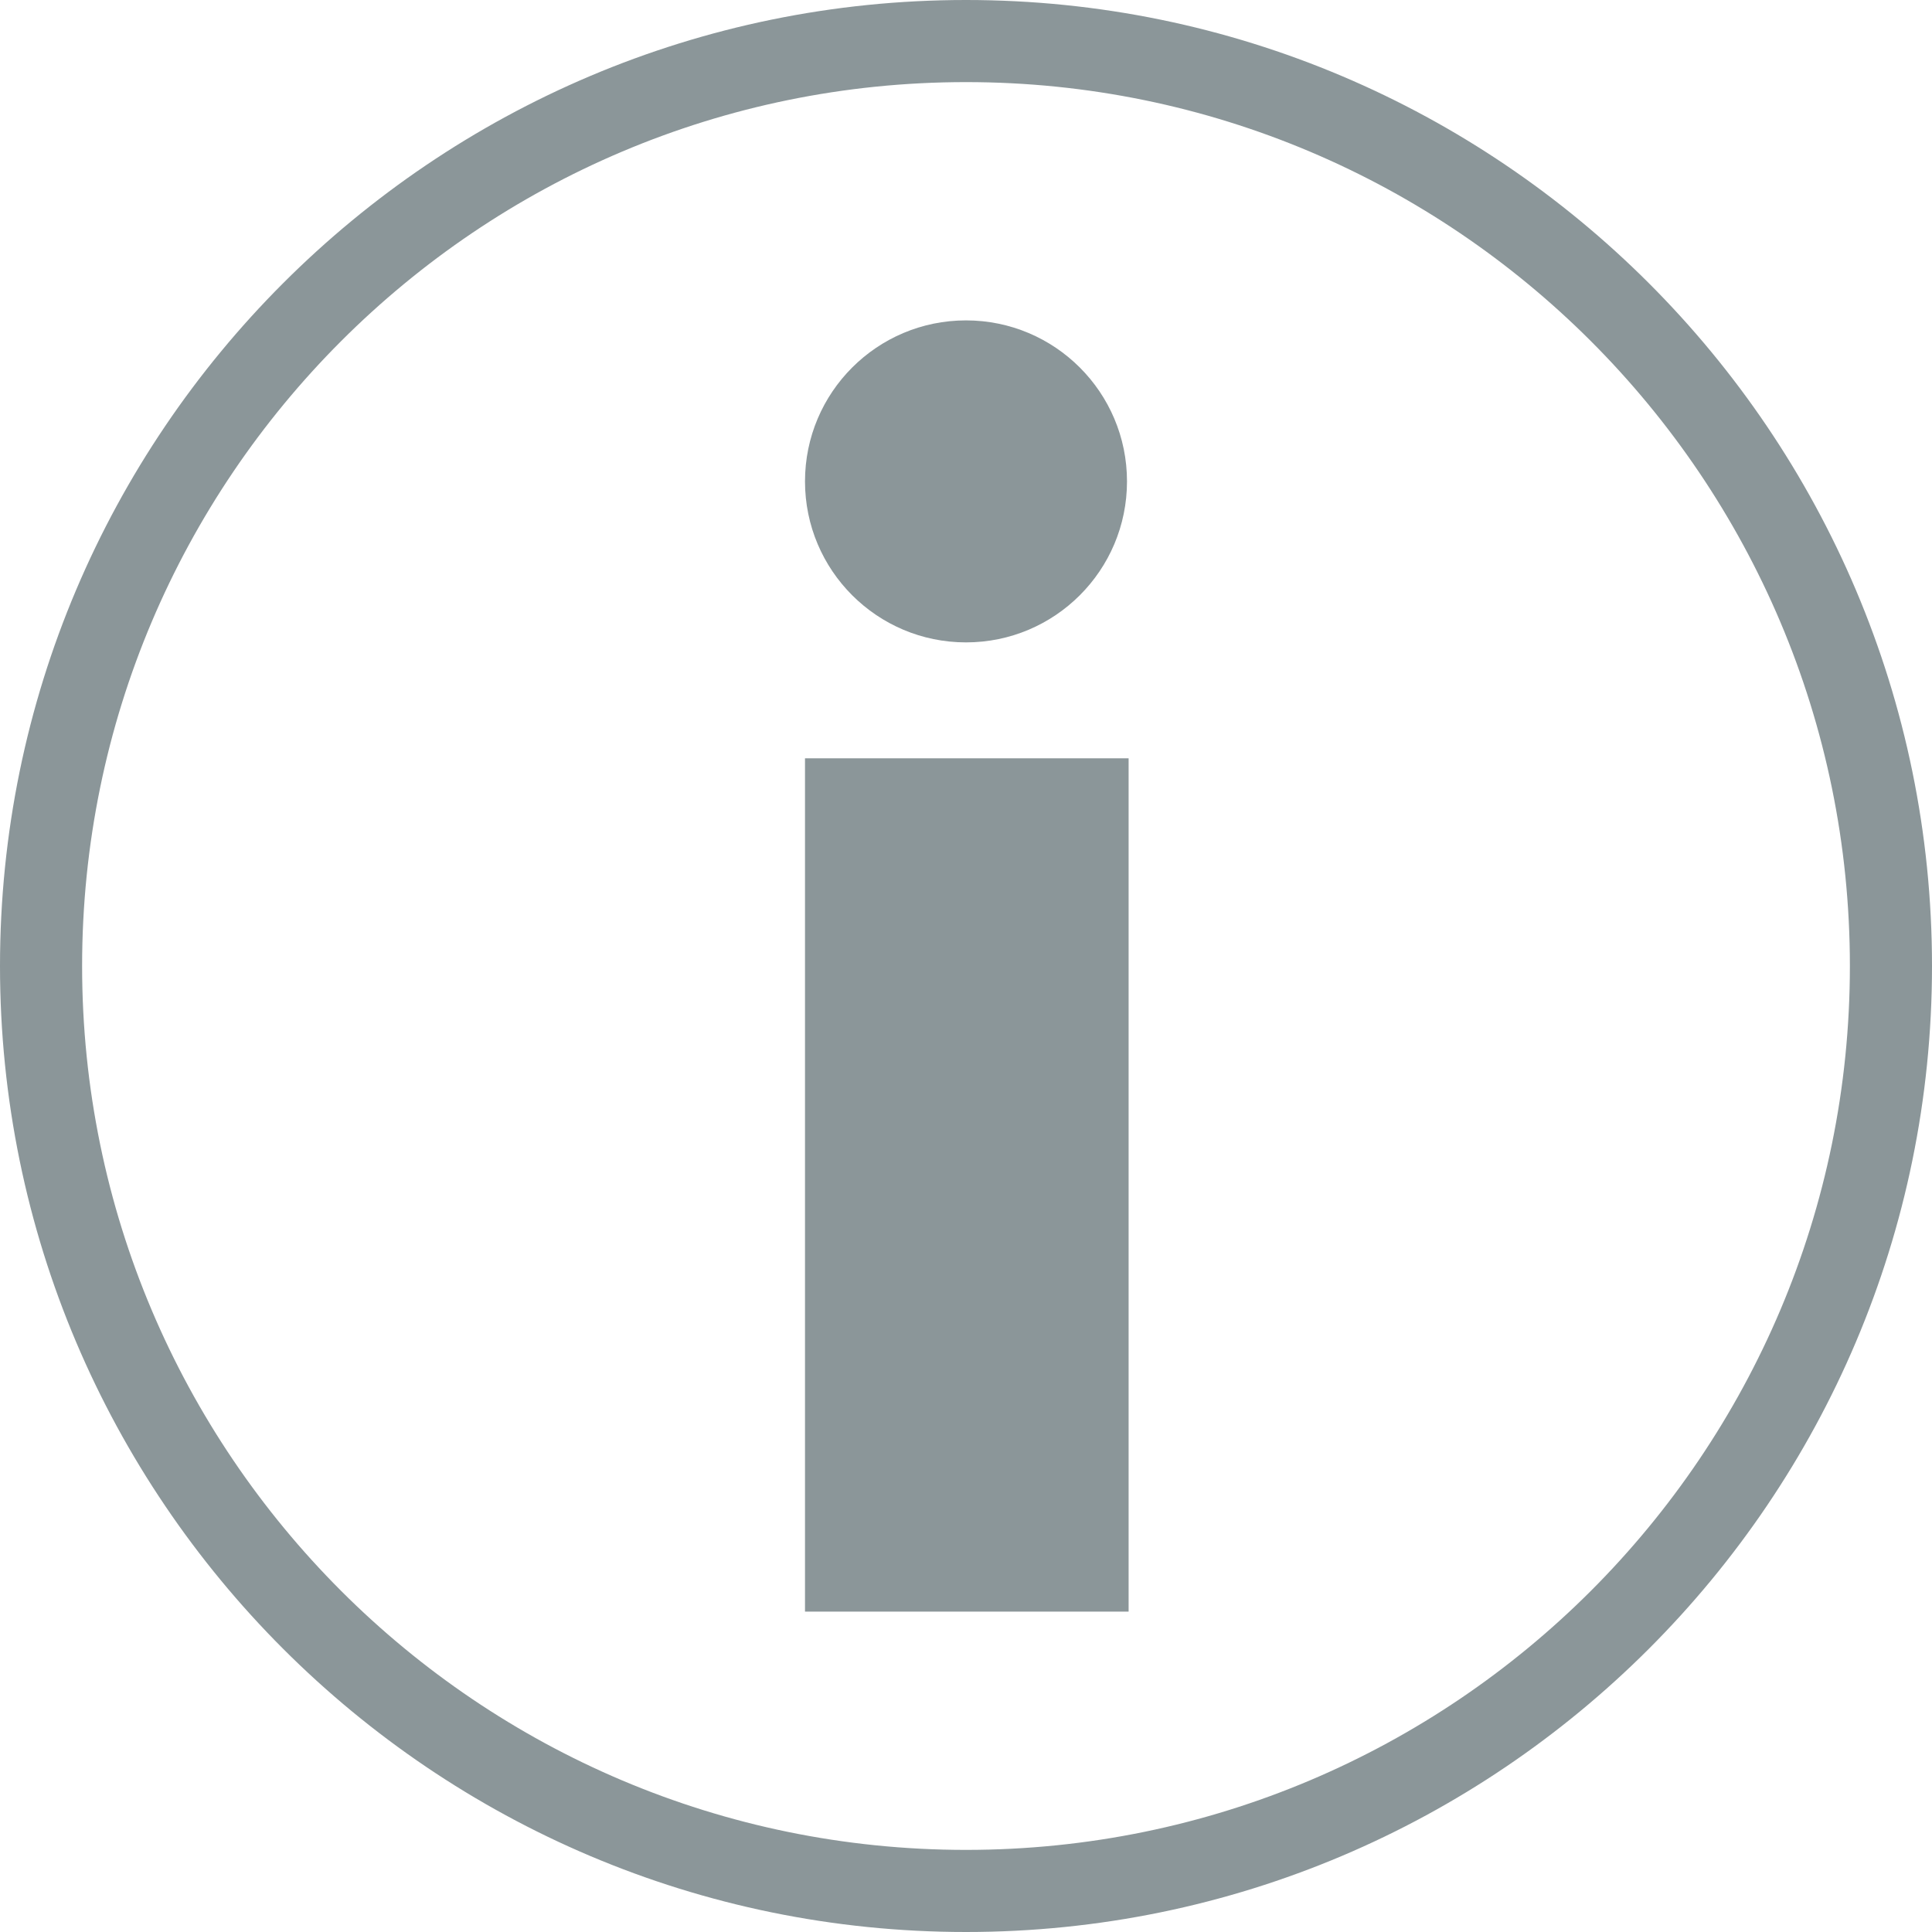 <svg version="1.1" xmlns="http://www.w3.org/2000/svg" xmlns:xlink="http://www.w3.org/1999/xlink" x="0px" y="0px" viewBox="0 0 120 120" style="enable-background:new 0 0 120 120;" xml:space="preserve">
	<rect x="50" y="47.1" fill="#8B9699" width="20.1" height="53"/>
	<circle fill="#8B9699" cx="60" cy="29.9" r="10"/>
	<path fill="#8B9699" d="M60,0C26.9,0,0,26.9,0,60s26.9,60,60,60s60-26.9,60-60S93.1,0,60,0z M60,114.9C29.7,114.9,5.1,90.3,5.1,60
		S29.7,5.1,60,5.1s54.9,24.6,54.9,54.9S90.3,114.9,60,114.9L60,114.9z"/>
</svg>